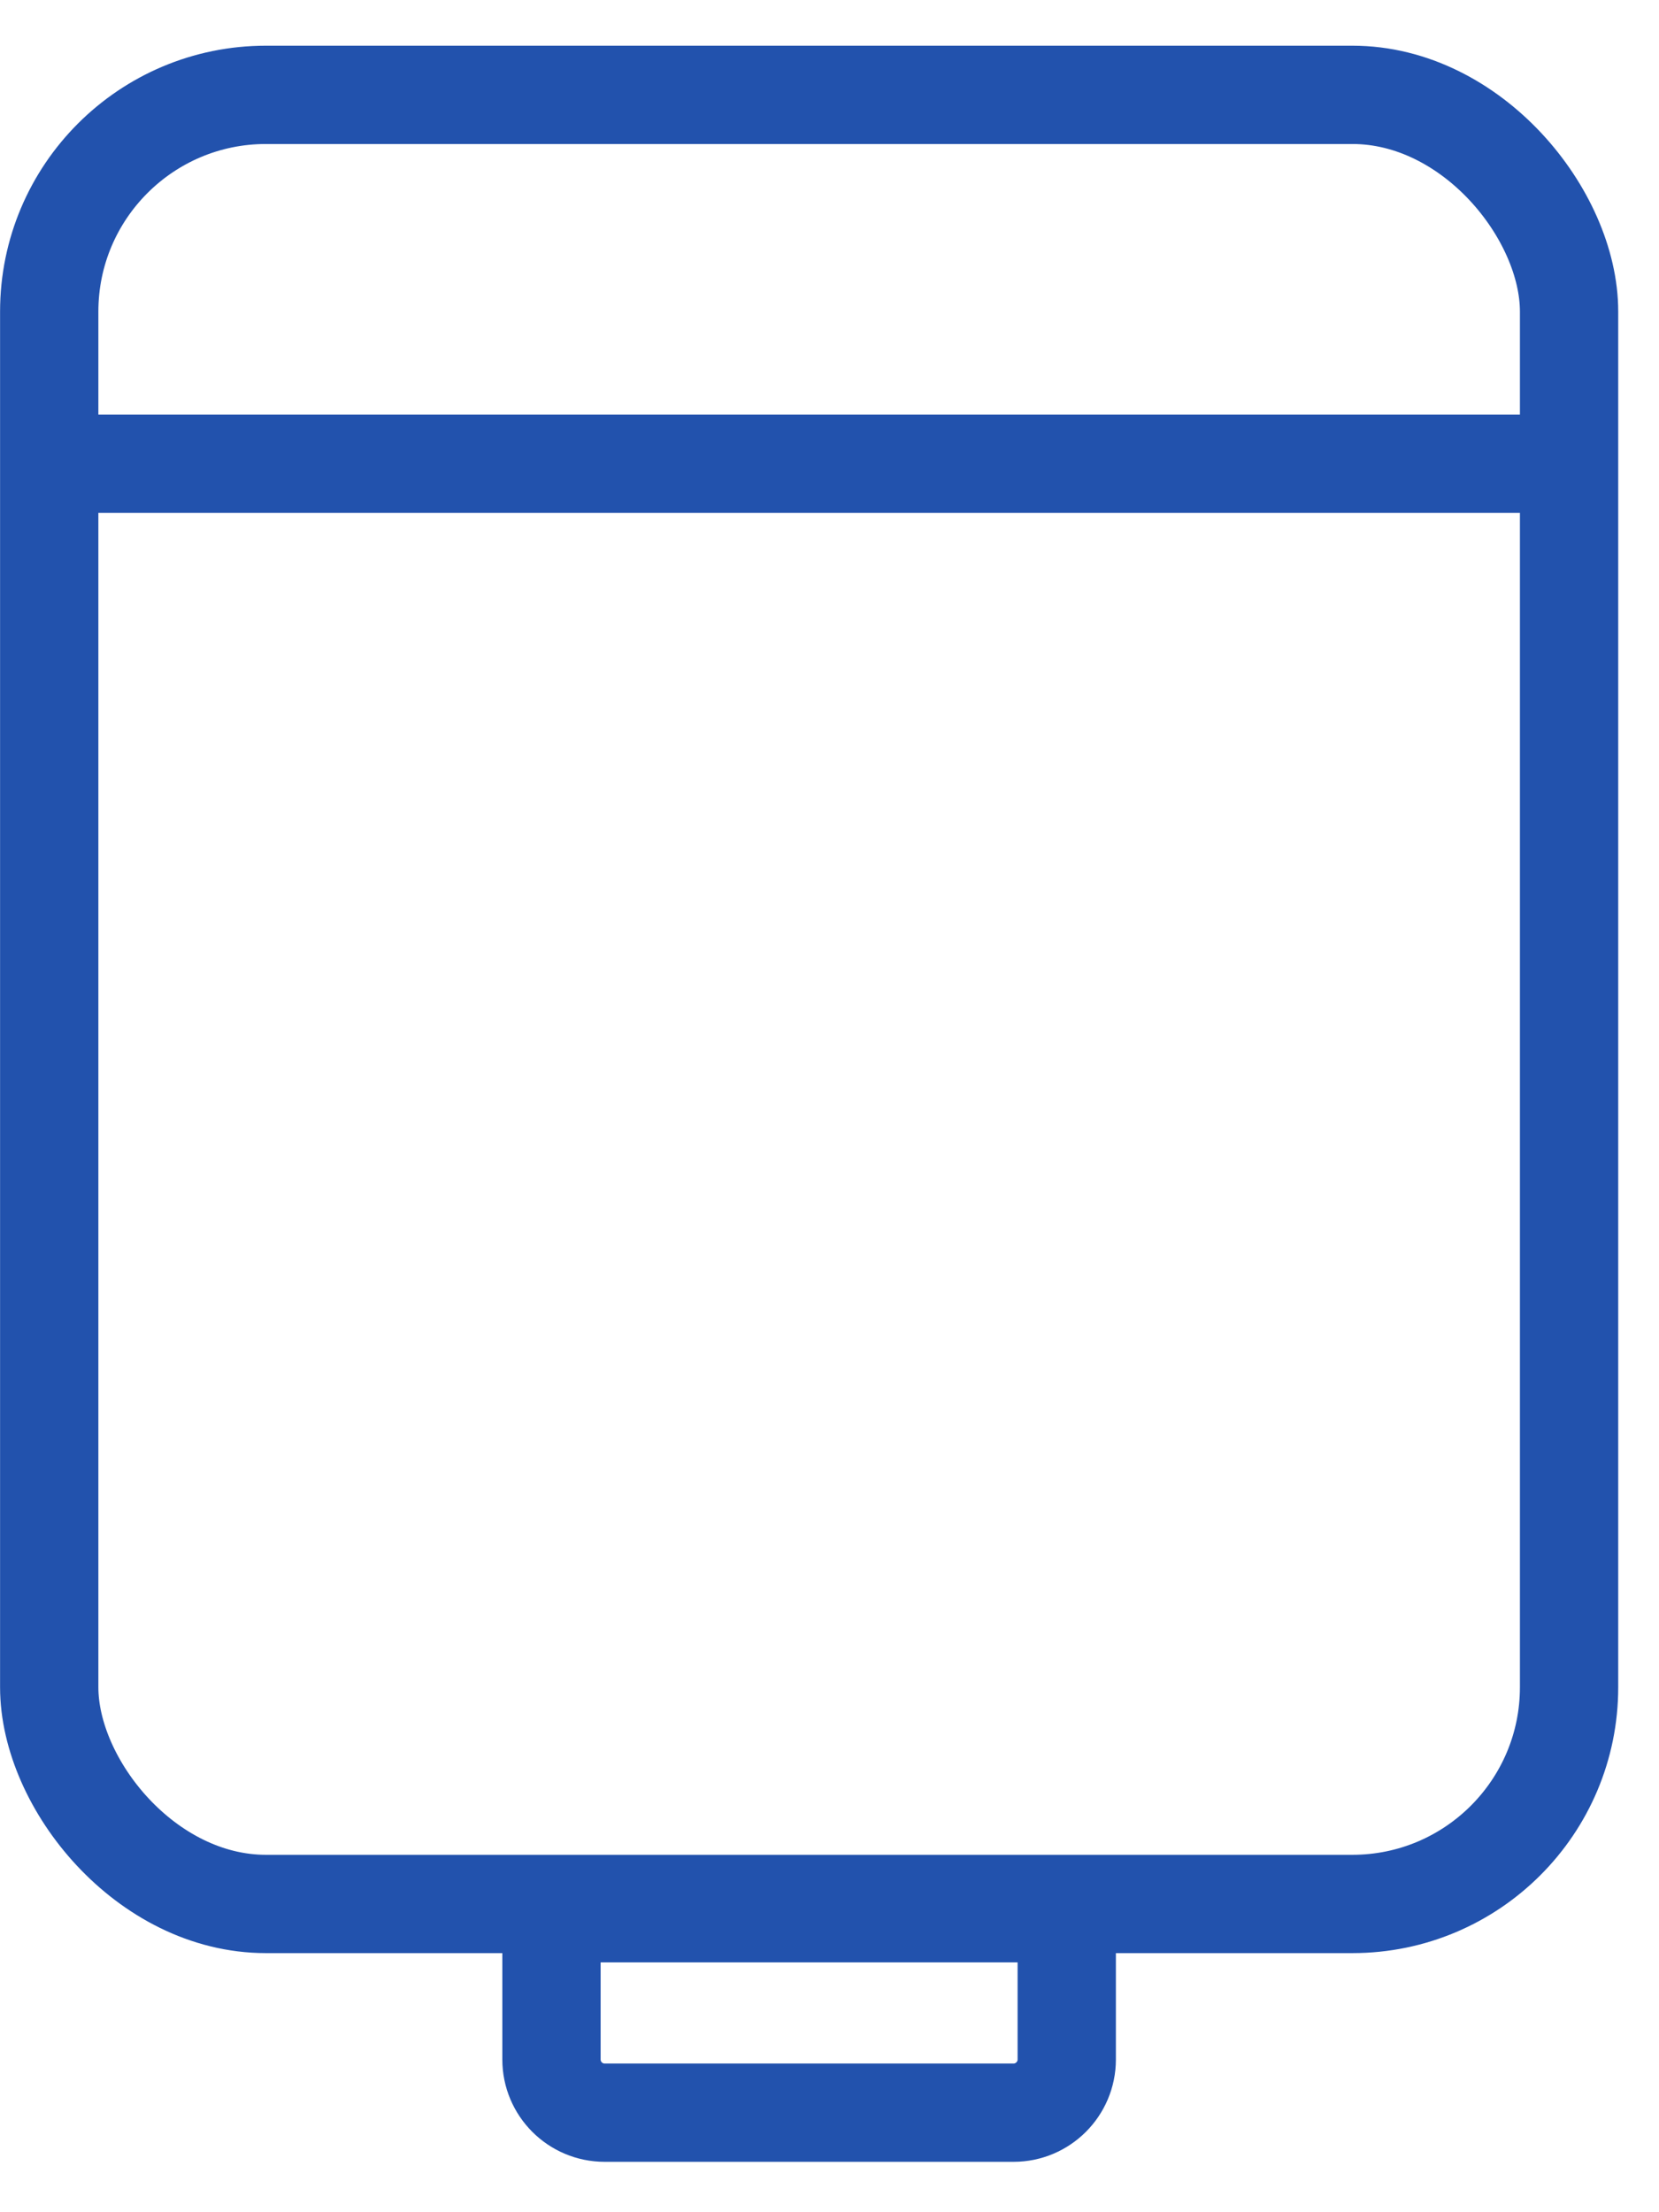 <svg width="24" height="32" viewBox="0 0 24 32" fill="none" xmlns="http://www.w3.org/2000/svg">
<rect x="22.699" y="27.541" width="21.987" height="26.169" rx="3.135" transform="rotate(-180 22.699 27.541)" stroke="#2252AD" stroke-width="1.422"/>
<path d="M15.432 29.791C15.432 30.215 15.087 30.56 14.663 30.56L8.747 30.56C8.322 30.56 7.978 30.215 7.978 29.791L7.978 27.675L15.432 27.675L15.432 29.791Z" stroke="#2252AD" stroke-width="1.422"/>
<line x1="23.049" y1="6.708" x2="0.361" y2="6.708" stroke="#2252AD" stroke-width="1.422"/>
</svg>
